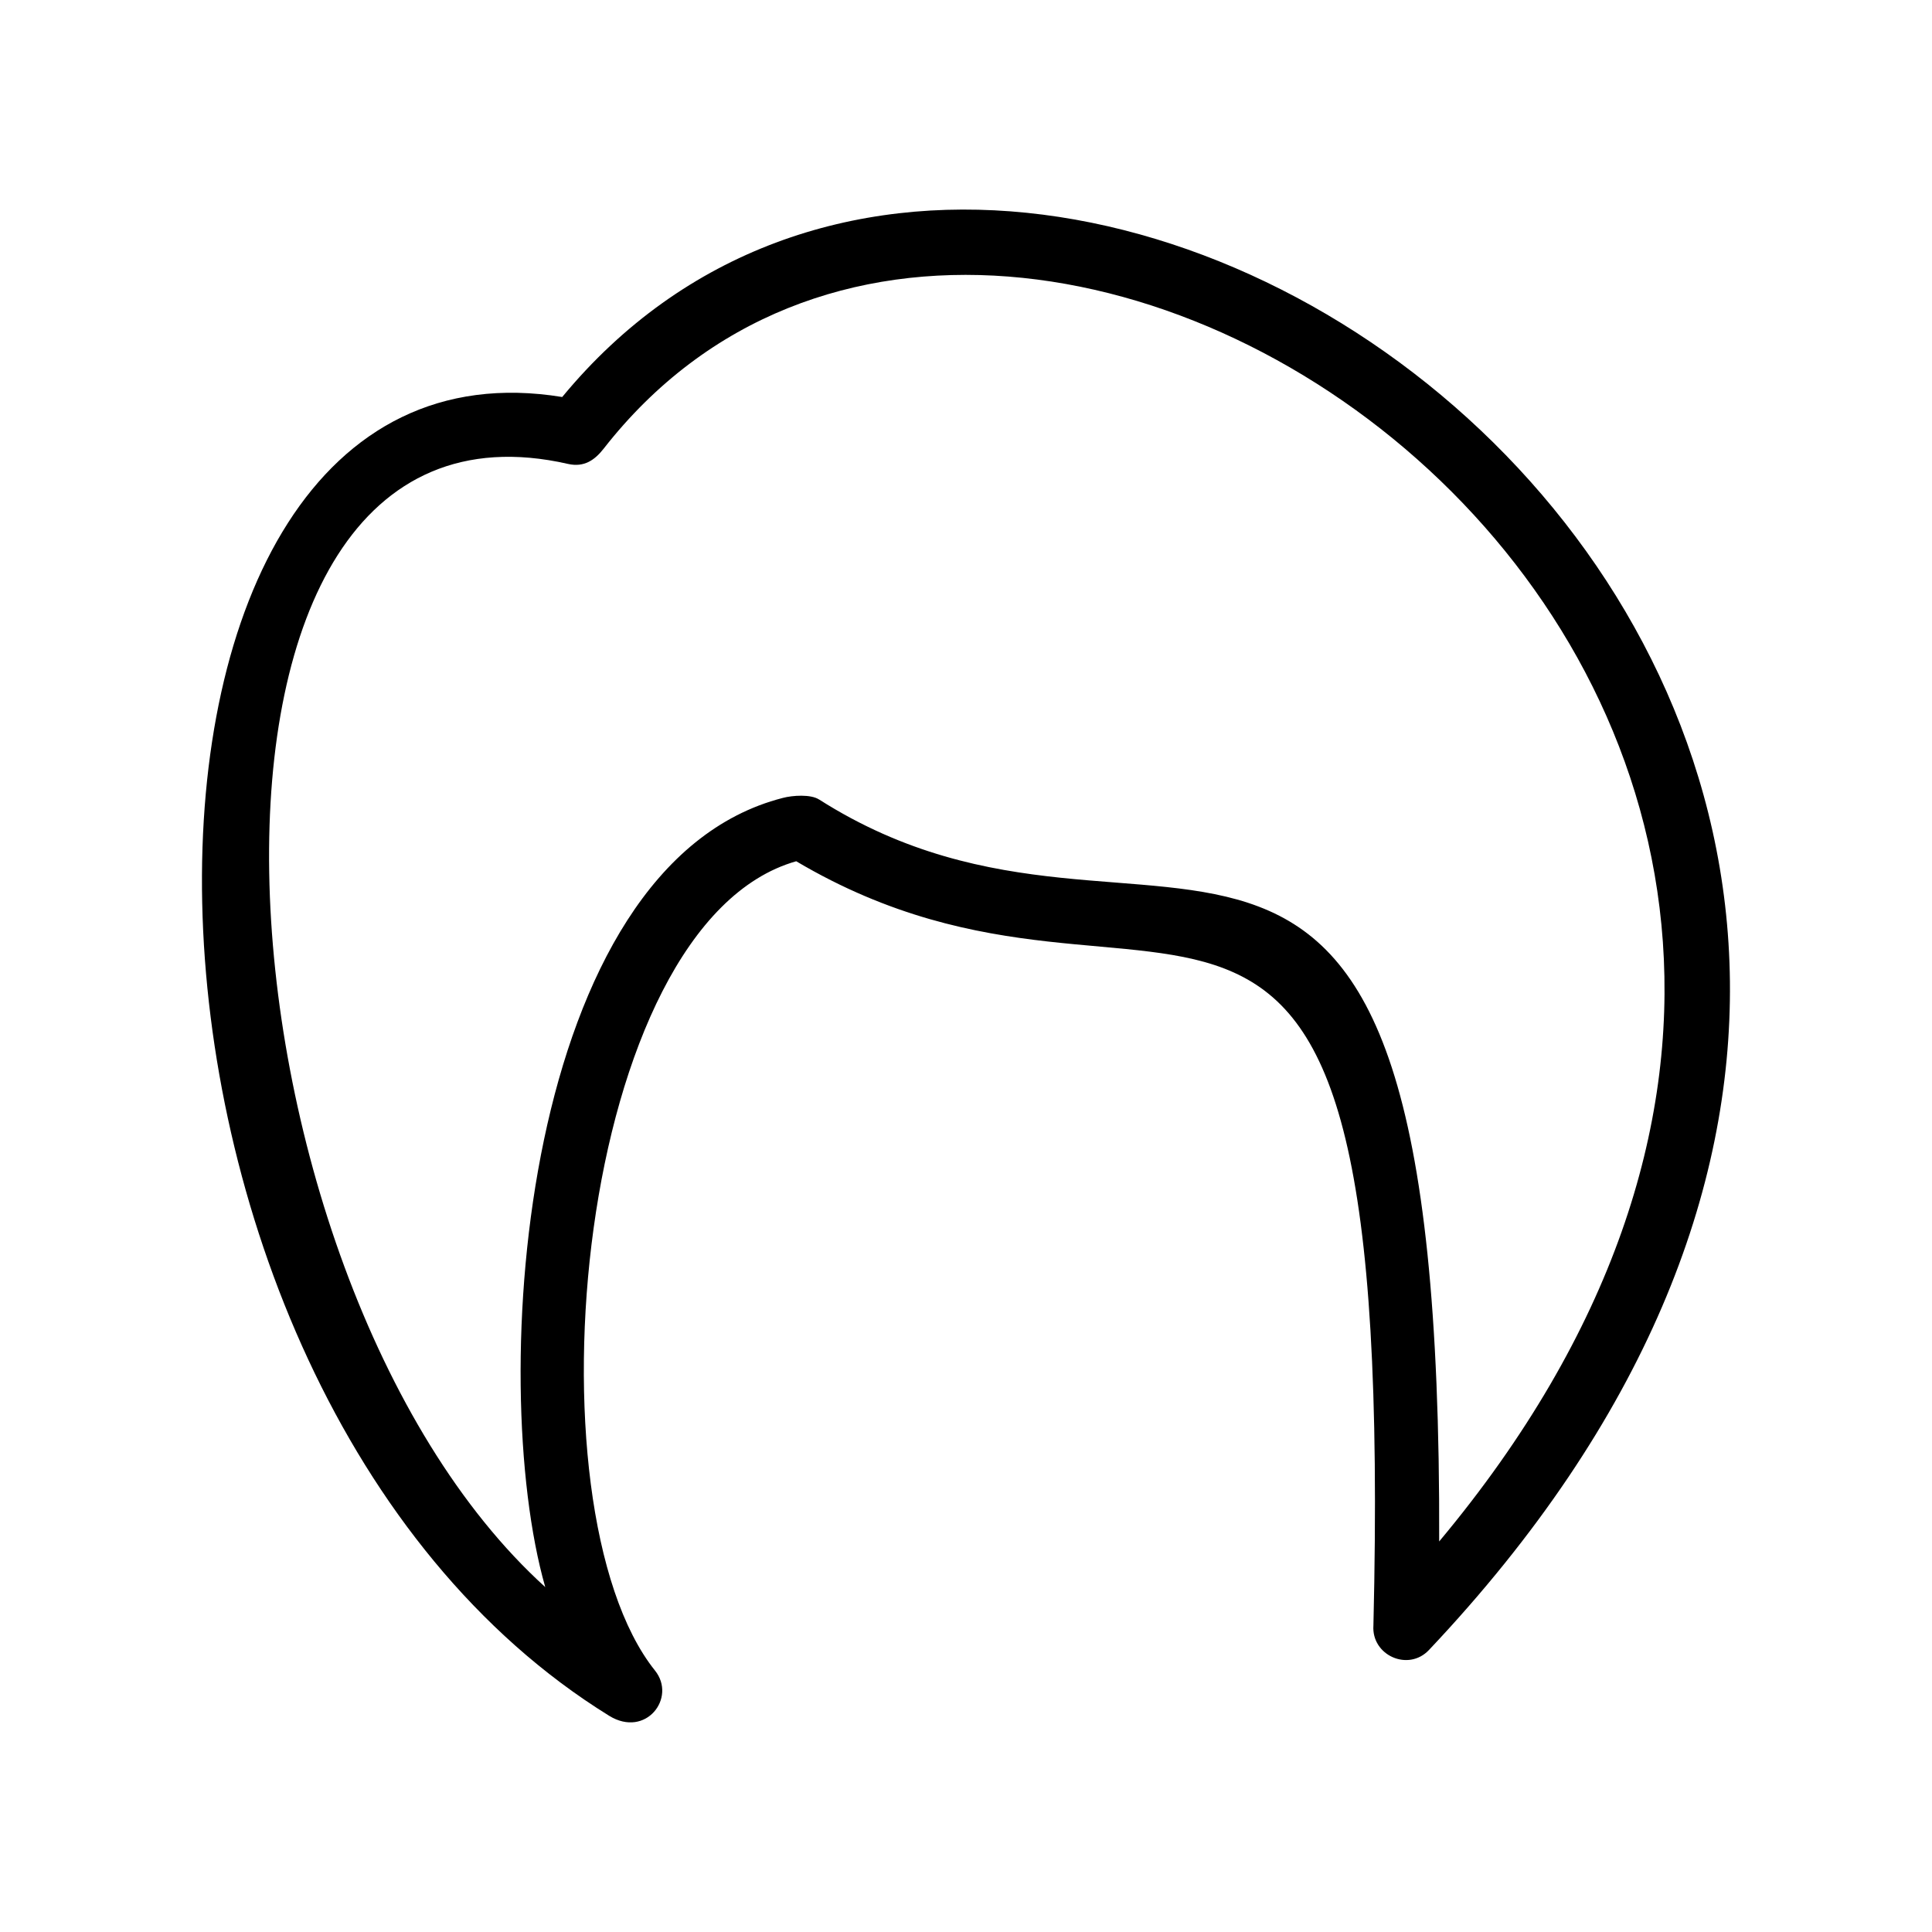 <?xml version="1.0" encoding="UTF-8"?>
<!-- Uploaded to: ICON Repo, www.svgrepo.com, Generator: ICON Repo Mixer Tools -->
<svg fill="#000000" width="800px" height="800px" version="1.1" viewBox="144 144 512 512" xmlns="http://www.w3.org/2000/svg">
 <path d="m355.01 372.24c-58.594 16.625-72.094 171.09-37.434 214.47 5.793 7.203-2.418 17.984-12.141 11.992-141.12-87.262-142.33-370.7-12.445-349.49 129.78-157.24 460.53 87.664 229.74 332.01-5.492 5.894-15.316 1.461-14.762-6.449 5.996-250.19-53.605-143.74-152.96-202.53zm6.047-16.375c90.785 57.785 165.15-47.609 164.34 196.64 185.75-222.23-111.09-430.91-221.43-289.59-2.367 3.023-5.188 4.988-9.422 4.031-112.1-25.543-97.086 215.12-6.047 297.65-15.719-55.016-6.144-191.4 62.926-209.13 2.621-0.707 7.457-1.008 9.621 0.402z"/>
</svg>